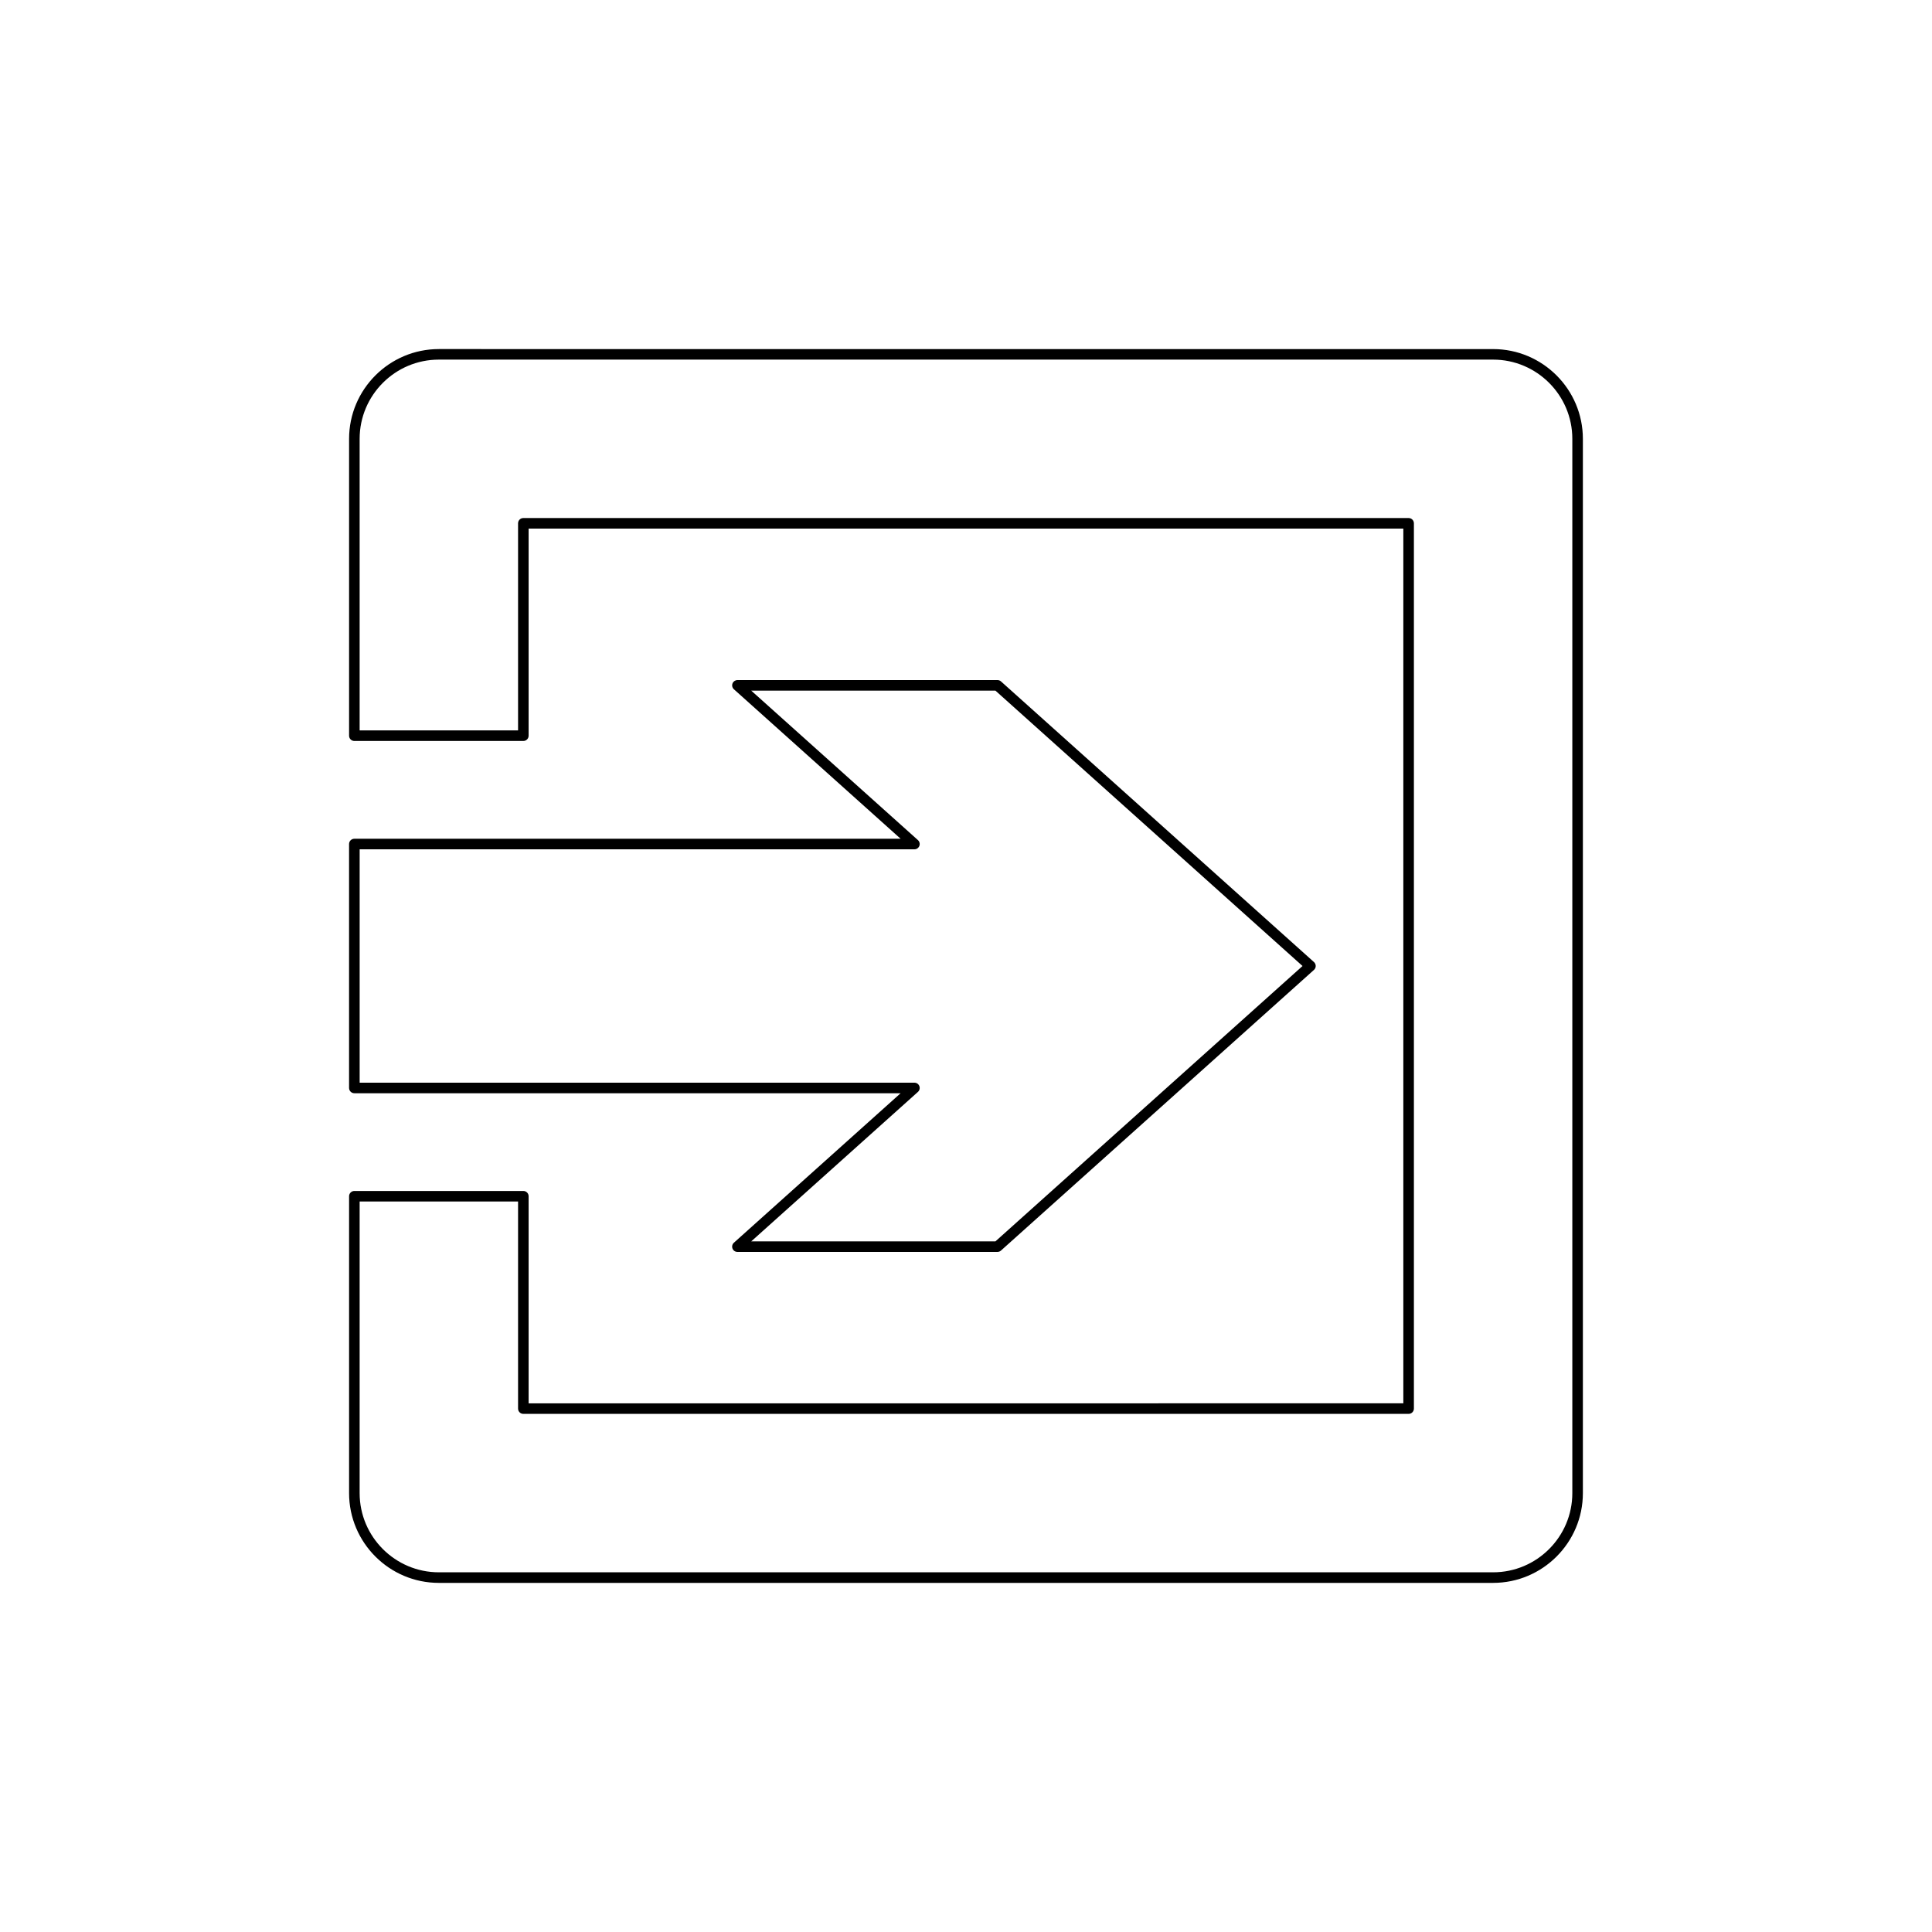 <?xml version="1.0" encoding="UTF-8"?>
<!-- Uploaded to: ICON Repo, www.iconrepo.com, Generator: ICON Repo Mixer Tools -->
<svg fill="#000000" width="800px" height="800px" version="1.1" viewBox="144 144 512 512" xmlns="http://www.w3.org/2000/svg">
 <g>
  <path d="m260.3 563.48h279.39c13.117 0 23.789-10.672 23.789-23.789v-279.39c0-13.117-10.672-23.789-23.789-23.789l-279.39-0.004c-13.117 0-23.789 10.672-23.789 23.789v78.672c0 0.773 0.625 1.398 1.398 1.398h44.781c0.773 0 1.398-0.625 1.398-1.398v-54.883h231.81v231.81l-231.81 0.004v-54.883c0-0.773-0.625-1.398-1.398-1.398h-44.781c-0.773 0-1.398 0.625-1.398 1.398v78.672c-0.004 13.121 10.672 23.793 23.789 23.793zm-20.992-101.07h41.984v54.883c0 0.773 0.625 1.398 1.398 1.398h234.61c0.773 0 1.398-0.625 1.398-1.398v-234.61c0-0.773-0.625-1.398-1.398-1.398h-234.61c-0.773 0-1.398 0.625-1.398 1.398v54.883h-41.984v-77.273c0-11.574 9.418-20.992 20.992-20.992h279.39c11.574 0 20.992 9.418 20.992 20.992v279.39c0 11.574-9.418 20.992-20.992 20.992h-279.39c-11.574 0-20.992-9.418-20.992-20.992z"/>
  <path d="m237.91 433.72h144.76l-44.18 39.613c-0.434 0.387-0.578 1-0.371 1.543 0.207 0.543 0.727 0.898 1.305 0.898h68.906c0.344 0 0.68-0.129 0.934-0.359l82.941-74.375c0.305-0.266 0.473-0.645 0.473-1.039s-0.168-0.777-0.465-1.043l-82.941-74.375c-0.258-0.23-0.59-0.359-0.934-0.359l-68.91 0.004c-0.578 0-1.098 0.359-1.305 0.898-0.207 0.543-0.059 1.156 0.371 1.543l44.18 39.613h-144.77c-0.773 0-1.398 0.625-1.398 1.398v64.637c0 0.773 0.625 1.402 1.398 1.402zm1.402-64.641h147.02c0.578 0 1.098-0.359 1.305-0.898 0.207-0.543 0.059-1.156-0.371-1.543l-44.18-39.613h64.715l81.383 72.977-81.383 72.973h-64.715l44.18-39.613c0.434-0.387 0.578-1 0.371-1.543-0.207-0.543-0.727-0.898-1.305-0.898h-147.02z"/>
 </g>
</svg>